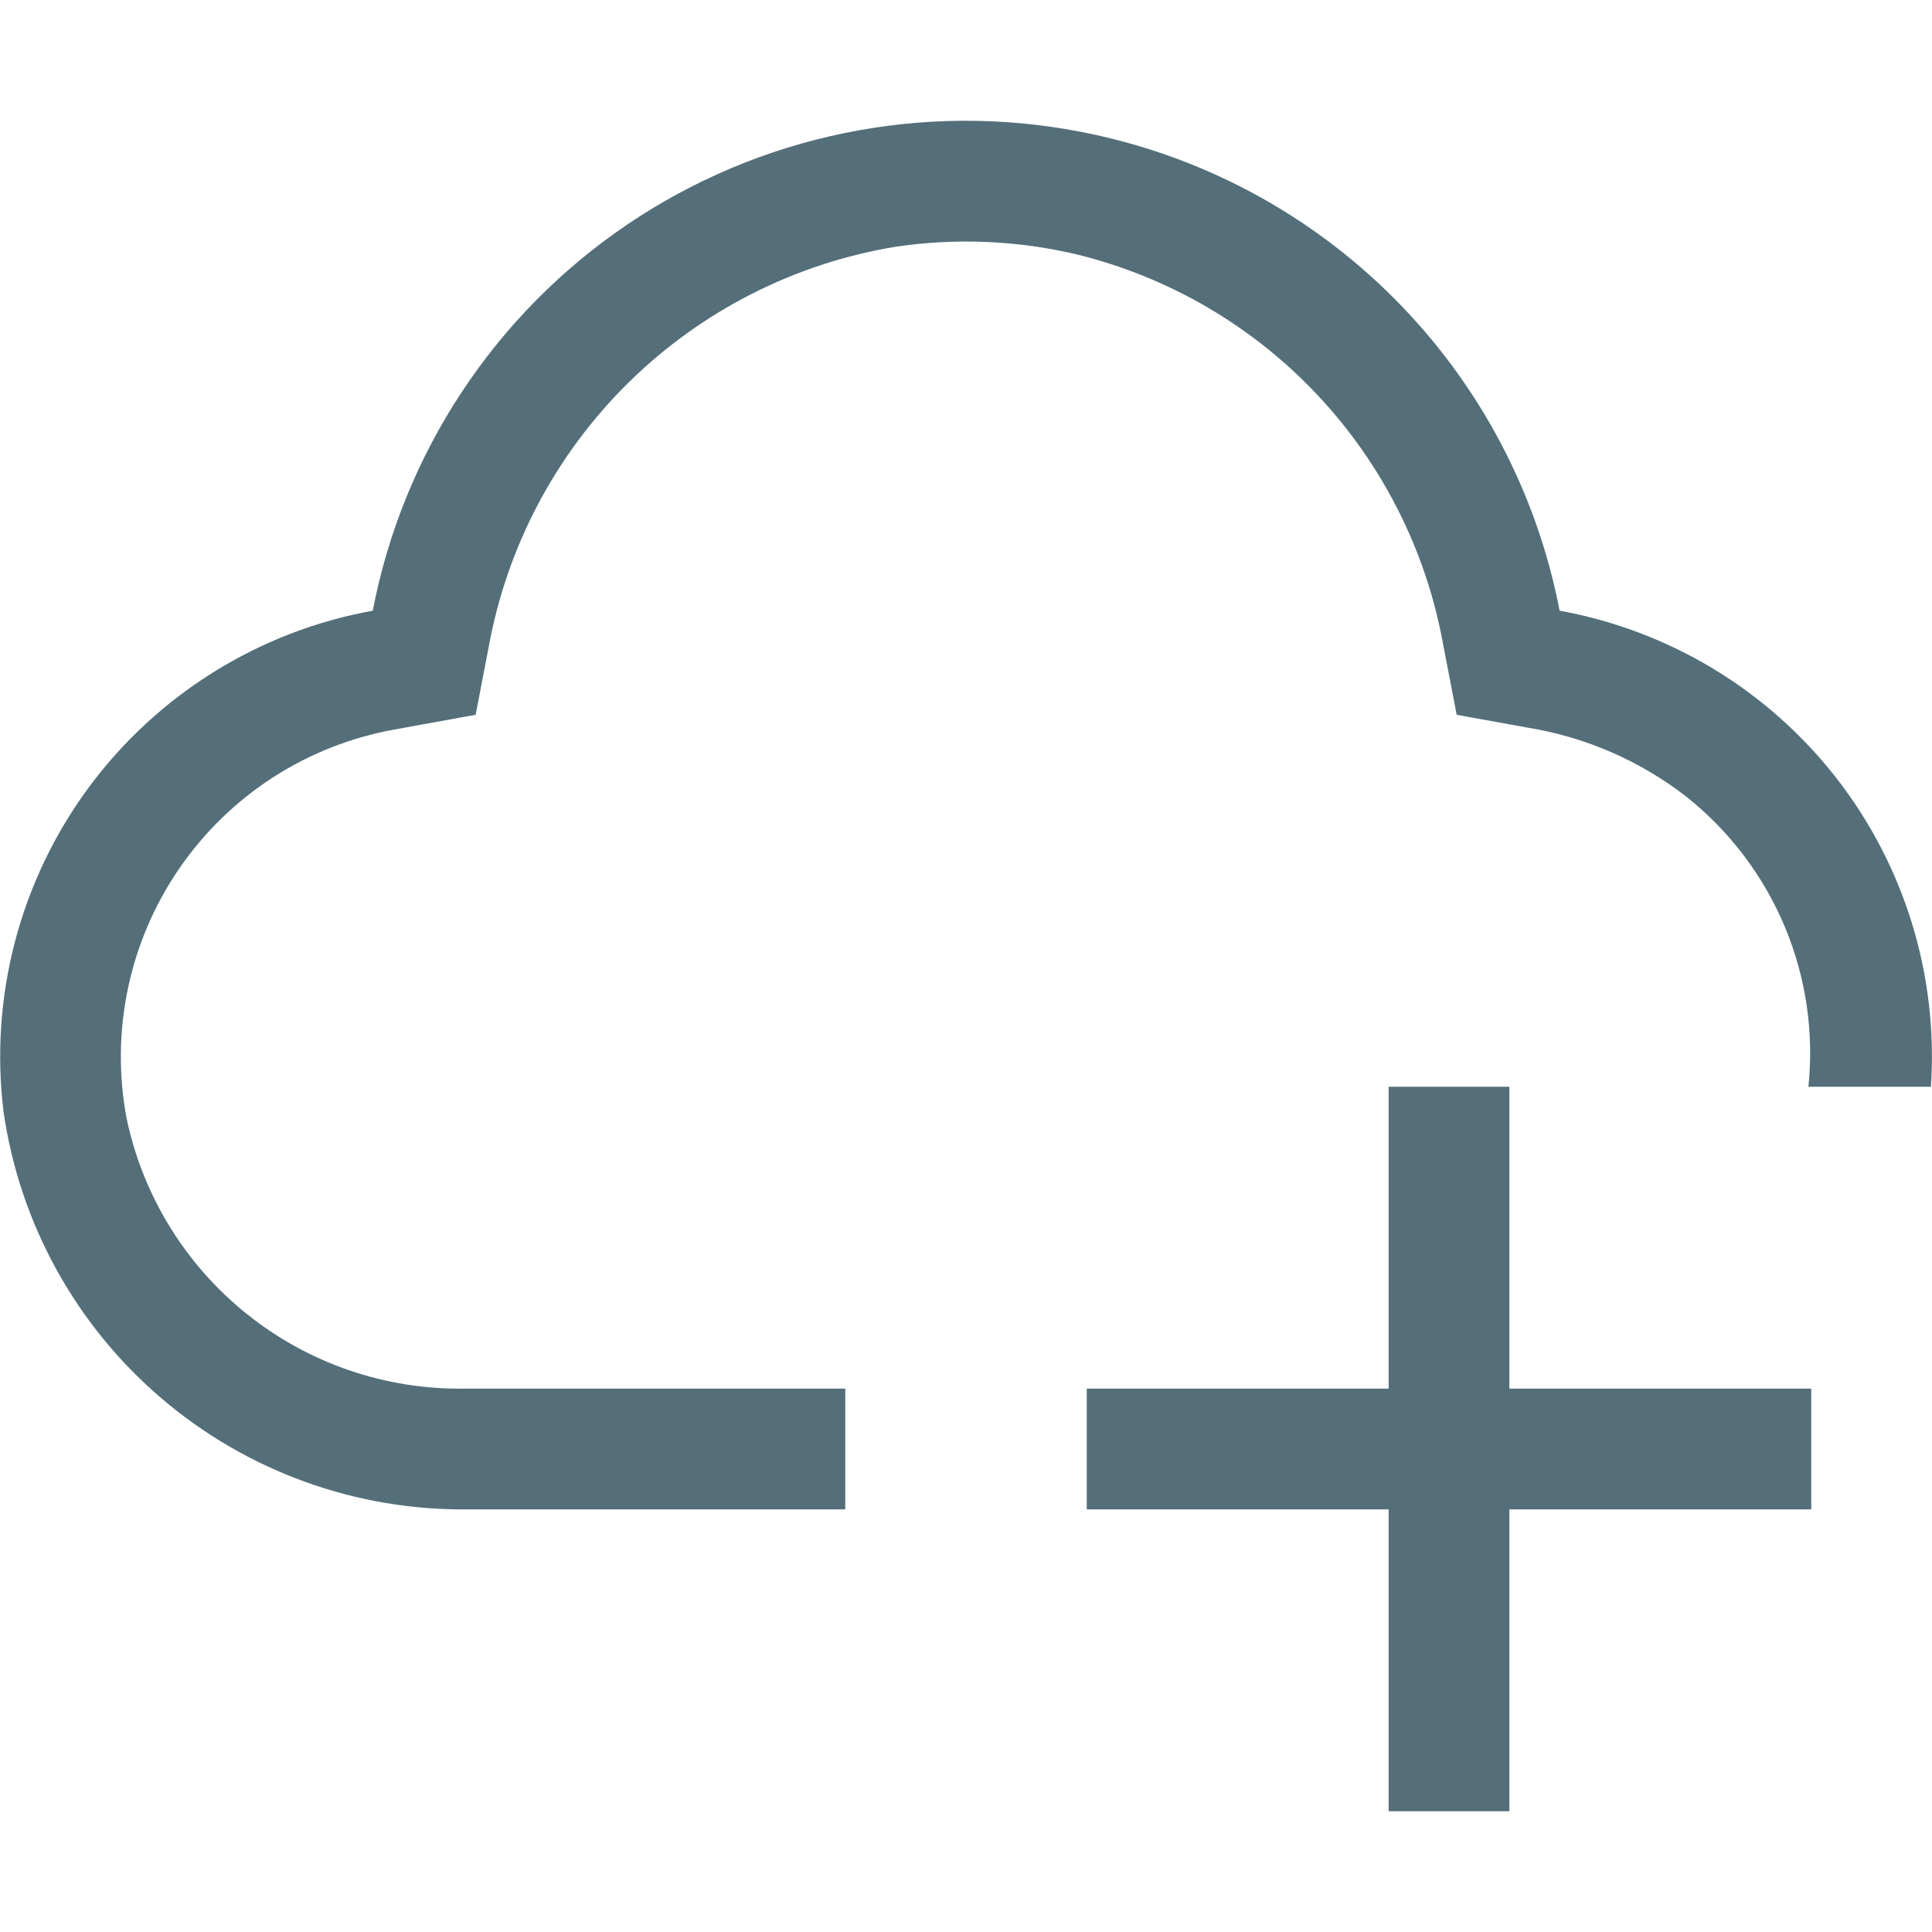 <svg width="32" height="32" viewBox="0 0 32 32" fill="none" xmlns="http://www.w3.org/2000/svg">
<path fill-rule="evenodd" clip-rule="evenodd" d="M25.308 12.053L24.127 11.839L23.901 10.663C23.62 9.12 22.899 7.691 21.826 6.547C20.752 5.403 19.371 4.594 17.848 4.217C16.861 3.982 15.838 3.938 14.834 4.087C13.162 4.362 11.616 5.149 10.409 6.338C9.202 7.527 8.392 9.061 8.092 10.729L7.878 11.839L6.529 12.084C5.815 12.213 5.133 12.482 4.523 12.875C3.913 13.269 3.387 13.779 2.975 14.377C2.563 14.974 2.273 15.647 2.122 16.358C1.971 17.068 1.962 17.8 2.095 18.514C2.362 19.797 3.067 20.946 4.09 21.765C5.112 22.584 6.388 23.02 7.698 23H14V25H7.772C5.905 25.026 4.092 24.372 2.672 23.159C1.252 21.946 0.323 20.257 0.058 18.409C-0.174 16.507 0.33 14.588 1.467 13.046C2.605 11.505 4.288 10.456 6.174 10.115C6.422 8.824 6.922 7.595 7.645 6.498C8.368 5.4 9.301 4.456 10.389 3.719C11.478 2.983 12.701 2.467 13.989 2.204C15.276 1.94 16.603 1.932 17.894 2.182C19.858 2.559 21.665 3.516 23.08 4.931C24.495 6.345 25.454 8.151 25.832 10.115C27.648 10.444 29.278 11.429 30.413 12.883C31.547 14.338 32.106 16.16 31.982 18H29.953C30.047 17.094 29.911 16.179 29.558 15.34C29.204 14.501 28.646 13.764 27.933 13.197C27.167 12.602 26.265 12.209 25.308 12.053ZM25 23H30V25H25V30H23V25H18V23H23V18H25V23Z" fill="#546F7A"/>
</svg>
